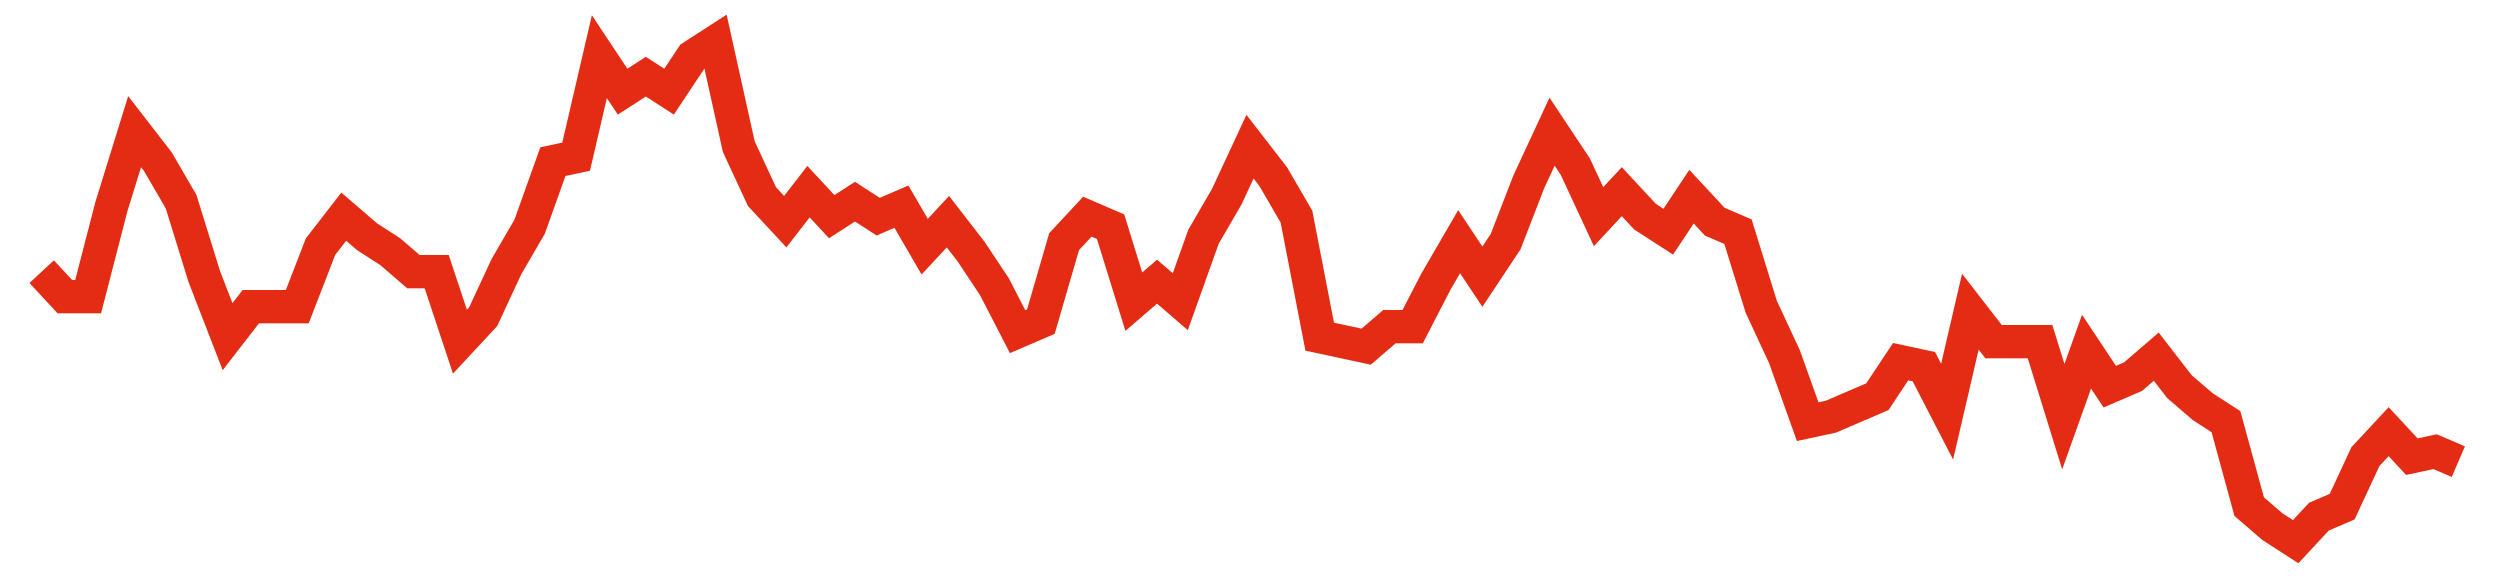 <svg width="300" height="70" viewBox="0 0 300 70" xmlns="http://www.w3.org/2000/svg">
    <path d="M 5,32.6 L 7.788,35.6 L 10.577,35.6 L 13.365,24.8 L 16.154,15.8 L 18.942,19.4 L 21.731,24.2 L 24.519,33.2 L 27.308,40.4 L 30.096,36.8 L 32.885,36.8 L 35.673,36.8 L 38.462,29.6 L 41.25,26 L 44.038,28.4 L 46.827,30.2 L 49.615,32.6 L 52.404,32.6 L 55.192,41 L 57.981,38 L 60.769,32 L 63.558,27.2 L 66.346,19.4 L 69.135,18.8 L 71.923,6.8 L 74.712,11 L 77.5,9.2 L 80.288,11 L 83.077,6.8 L 85.865,5 L 88.654,17.6 L 91.442,23.6 L 94.231,26.6 L 97.019,23 L 99.808,26 L 102.596,24.2 L 105.385,26 L 108.173,24.8 L 110.962,29.6 L 113.75,26.6 L 116.538,30.2 L 119.327,34.4 L 122.115,39.8 L 124.904,38.6 L 127.692,29 L 130.481,26 L 133.269,27.2 L 136.058,36.2 L 138.846,33.8 L 141.635,36.2 L 144.423,28.4 L 147.212,23.6 L 150,17.6 L 152.788,21.2 L 155.577,26 L 158.365,40.4 L 161.154,41 L 163.942,41.6 L 166.731,39.2 L 169.519,39.2 L 172.308,33.8 L 175.096,29 L 177.885,33.2 L 180.673,29 L 183.462,21.8 L 186.25,15.8 L 189.038,20 L 191.827,26 L 194.615,23 L 197.404,26 L 200.192,27.8 L 202.981,23.6 L 205.769,26.6 L 208.558,27.8 L 211.346,36.8 L 214.135,42.8 L 216.923,50.6 L 219.712,50 L 222.5,48.8 L 225.288,47.6 L 228.077,43.4 L 230.865,44 L 233.654,49.4 L 236.442,37.4 L 239.231,41 L 242.019,41 L 244.808,41 L 247.596,50 L 250.385,42.2 L 253.173,46.4 L 255.962,45.2 L 258.75,42.8 L 261.538,46.4 L 264.327,48.8 L 267.115,50.6 L 269.904,60.8 L 272.692,63.2 L 275.481,65 L 278.269,62 L 281.058,60.8 L 283.846,54.8 L 286.635,51.8 L 289.423,54.8 L 292.212,54.2 L 295,55.4" fill="none" stroke="#E32C13" stroke-width="4"/>
</svg>